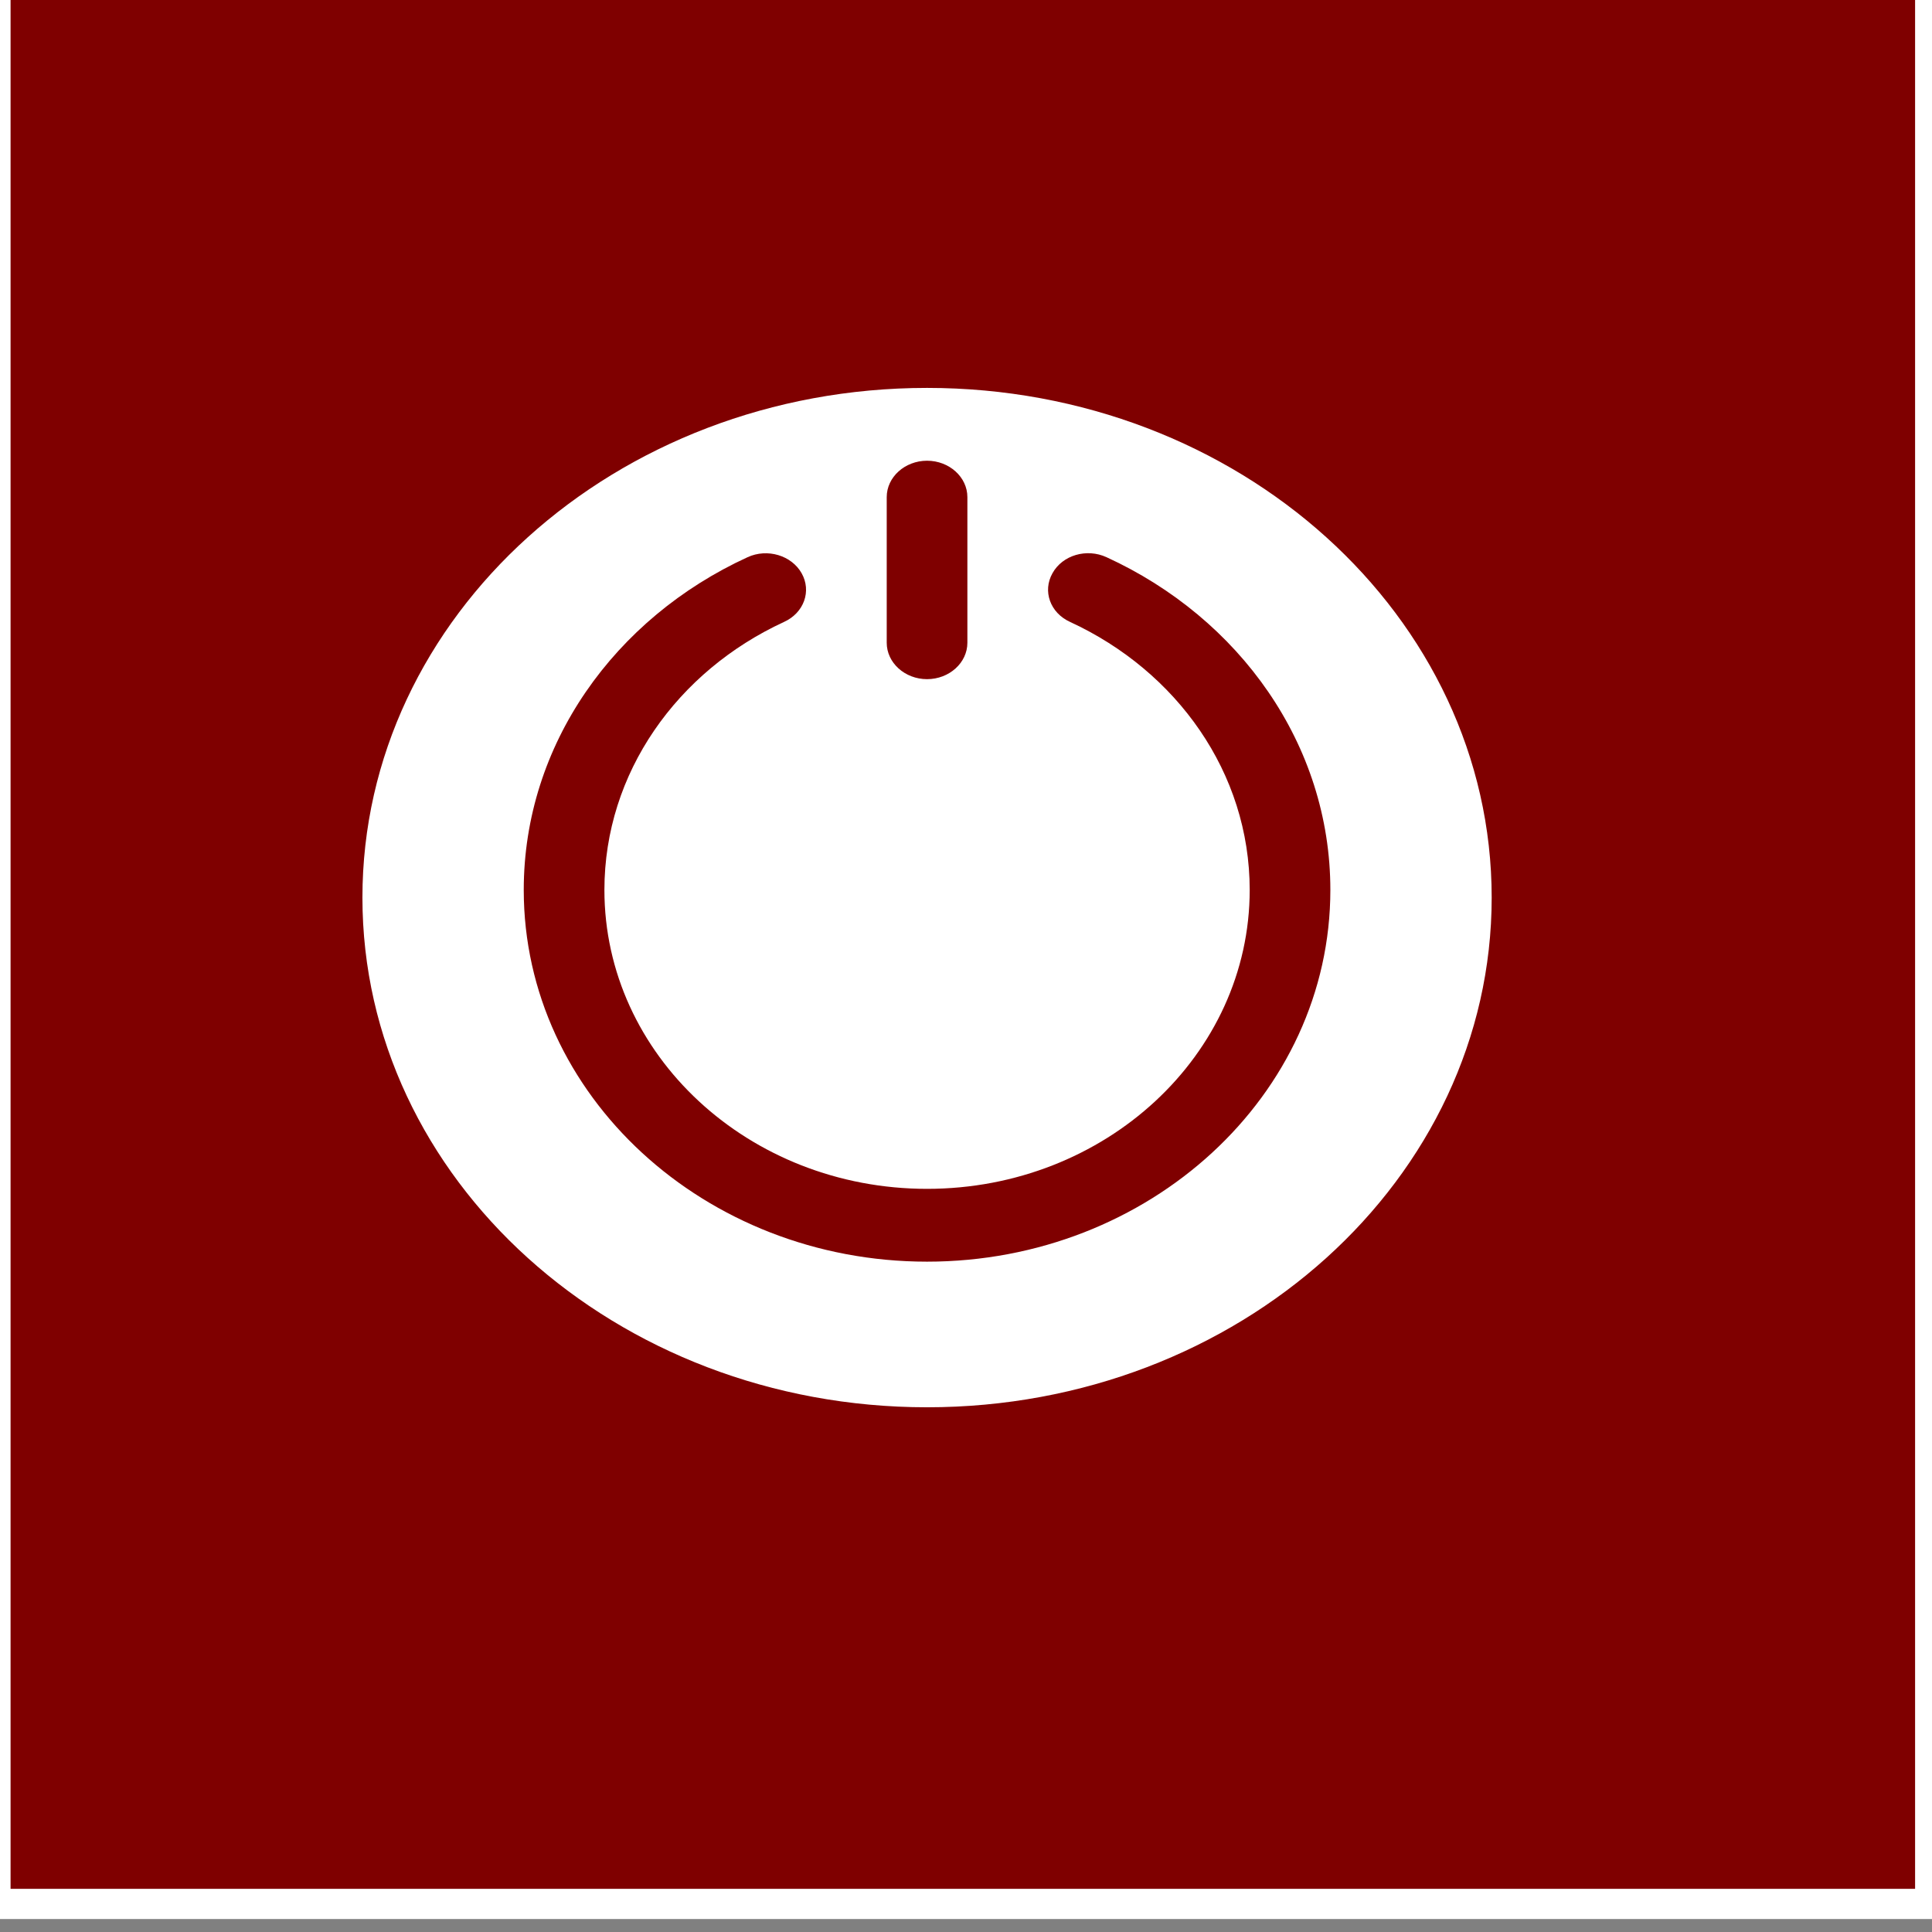 <?xml version="1.0"?>
<svg width="64" height="64" xmlns="http://www.w3.org/2000/svg" xmlns:svg="http://www.w3.org/2000/svg" xmlns:xlink="http://www.w3.org/1999/xlink">
 <rect width="100%" height="100%" fill="#808080" stroke="none"/>
 <g class="layer">
  <title>Layer 1</title>
  <rect fill="#7f0000" height="64.09" id="svg_17" stroke="#ffffff" width="64.09" x="-0.15" y="-1.02"/>
  <use fill="#ffffff" id="svg_11" transform="matrix(0.668 0 0 0.603 76.588 24.307)" x="-100.68" xlink:href="#svg_10" y="-23"/>
 </g>
 <defs>
  <symbol clip-rule="evenodd" fill-rule="evenodd" height="100%" id="svg_10" stroke-linejoin="round" version="1.1" viewBox="0 0 32 32" width="100%" xml:space="preserve" xmlns="http://www.w3.org/2000/svg" xmlns:serif="http://www.serif.com/" xmlns:xlink="http://www.w3.org/1999/xlink">
   <path d="m16,2c-7.73,0 -14,6.27 -14,14c0,7.73 6.27,14 14,14c7.73,0 14,-6.27 14,-14c0,-7.73 -6.27,-14 -14,-14zm3.55,6.43c2.64,1.35 4.45,4.14 4.45,7.36c0,4.53 -3.58,8.21 -8,8.21c-4.42,0 -8,-3.68 -8,-8.21c0,-3.22 1.81,-6.01 4.45,-7.36c0.5,-0.25 0.69,-0.85 0.44,-1.34c-0.25,-0.49 -0.85,-0.69 -1.34,-0.44c-3.29,1.67 -5.55,5.14 -5.55,9.14c0,5.64 4.49,10.21 10,10.21c5.51,0 10,-4.57 10,-10.21c0,-4 -2.26,-7.47 -5.55,-9.14c-0.49,-0.25 -1.09,-0.06 -1.34,0.44c-0.25,0.49 -0.06,1.09 0.44,1.34zm-4.55,-3.43l0,4c0,0.55 0.45,1 1,1c0.55,0 1,-0.45 1,-1l0,-4c0,-0.55 -0.45,-1 -1,-1c-0.55,0 -1,0.45 -1,1z"/>
  </symbol>
 </defs>
</svg>